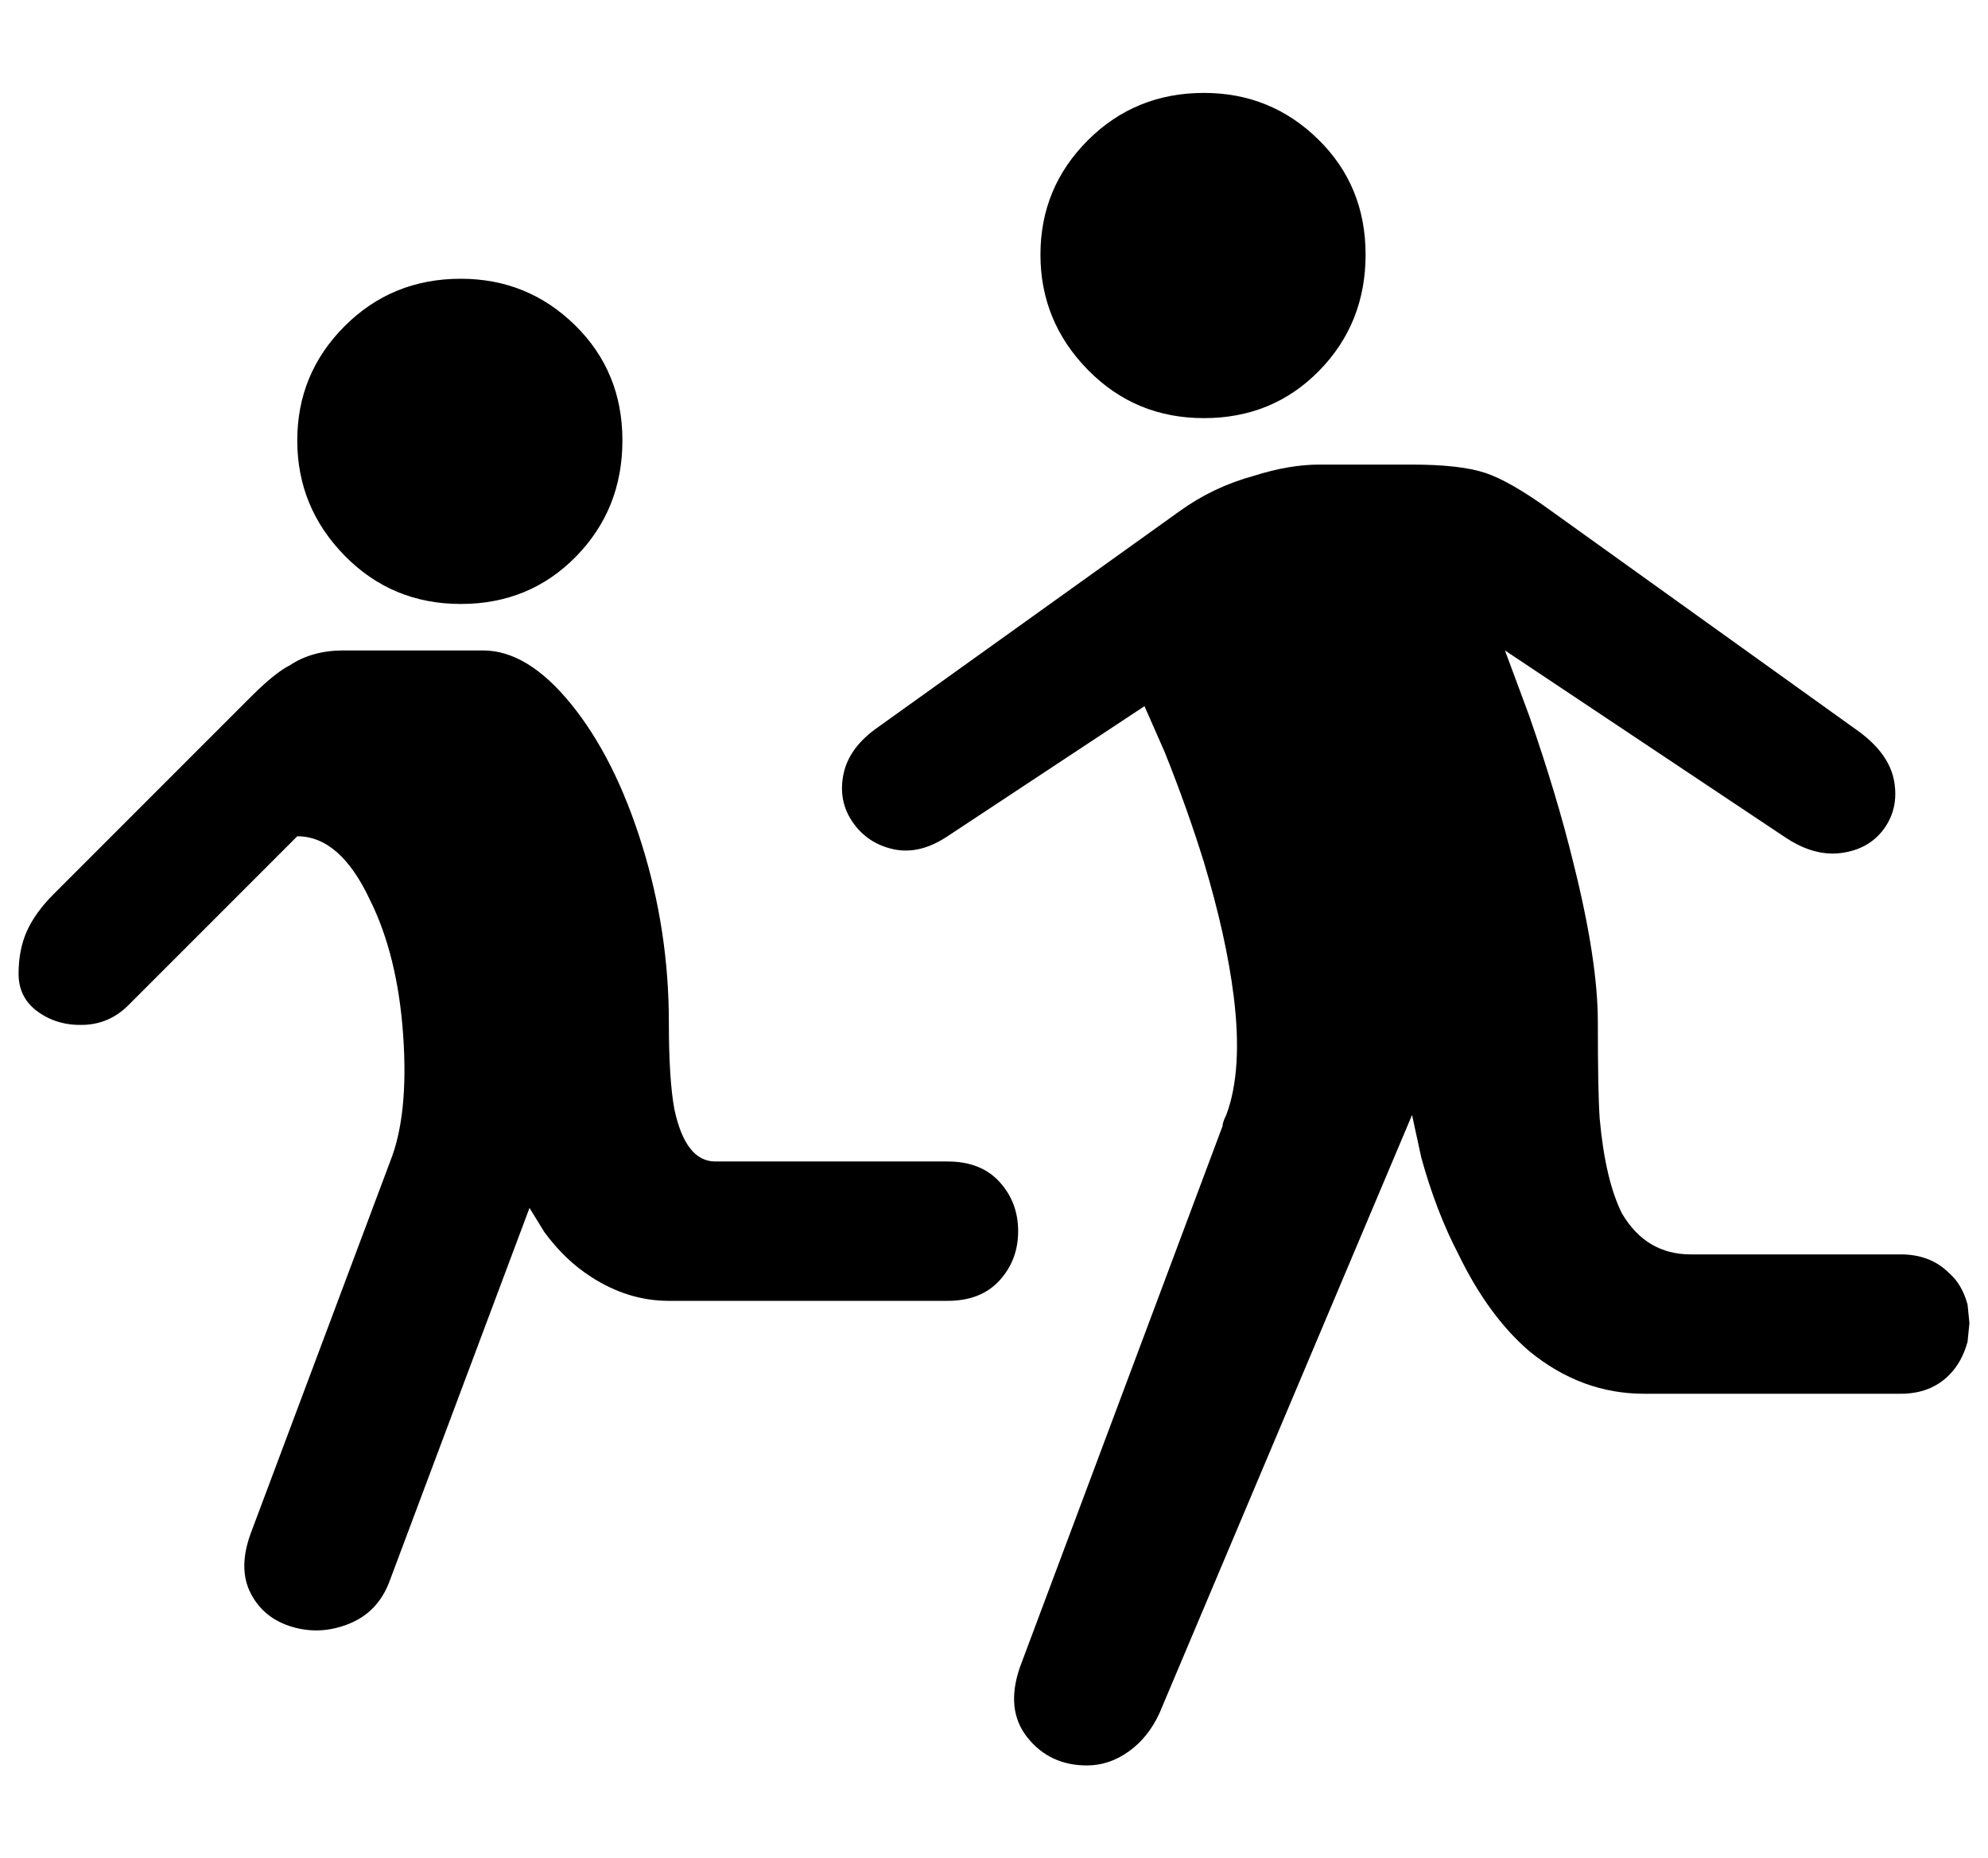 <?xml version="1.0" standalone="no"?>
<!DOCTYPE svg PUBLIC "-//W3C//DTD SVG 1.1//EN" "http://www.w3.org/Graphics/SVG/1.1/DTD/svg11.dtd" >
<svg xmlns="http://www.w3.org/2000/svg" xmlns:xlink="http://www.w3.org/1999/xlink" version="1.1" viewBox="-10 0 1070 1000">
   <path fill="currentColor"
d="M638 50q-37 0 -62.5 25.5t-25.5 61.5t25.5 62t62.5 26t62 -25.5t25 -62.5t-25.5 -62t-61.5 -25zM238 150q-37 0 -62.5 25.5t-25.5 61.5t25.5 62t62.5 26t62 -25.5t25 -62.5t-25.5 -62t-61.5 -25zM700 250q-16 0 -35 6q-22 6 -40 19l-162 116q-16 11 -19 25.5t5 26
t22 14.5t29 -7l106 -70l11 25q12 30 21 59q12 40 16 72q5 40 -4 64q-2 4 -2 6l-109 291q-8 23 4 38t32 15q12 0 22.5 -7.5t16.5 -20.5l136 -322l5 23q8 29 20 52q16 33 38 52q28 23 62 23h138q16 0 26 -10q7 -7 10 -18l1 -10l-1 -10q-3 -11 -10 -17q-10 -10 -26 -10h-113
q-24 0 -37 -22q-9 -18 -12 -51q-1 -14 -1 -52q0 -33 -13 -85q-9 -37 -24 -80l-13 -35l150 100q16 11 31 9t23 -13t5.5 -25.5t-18.5 -26.5l-166 -119q-22 -16 -35.5 -20.5t-39.5 -4.5h-50zM175 350q-17 0 -29 8q-8 4 -21 17l-106 106q-10 10 -14.5 20t-4.5 23t10.5 20.5
t24.5 7t24 -10.5l91 -91q23 0 39 34q15 30 18 73t-7 68l-75 200q-7 19 0 32.5t22.5 18t31 -2t21.5 -23.5l75 -200l8 13q11 15 25 24q20 13 42 13h150q18 0 28 -11t10 -26.5t-10 -26.5t-28 -11h-125q-16 0 -22 -28q-3 -16 -3 -47q0 -49 -14.5 -95.5t-38 -75.5t-47.5 -29h-75z
" />
</svg>
